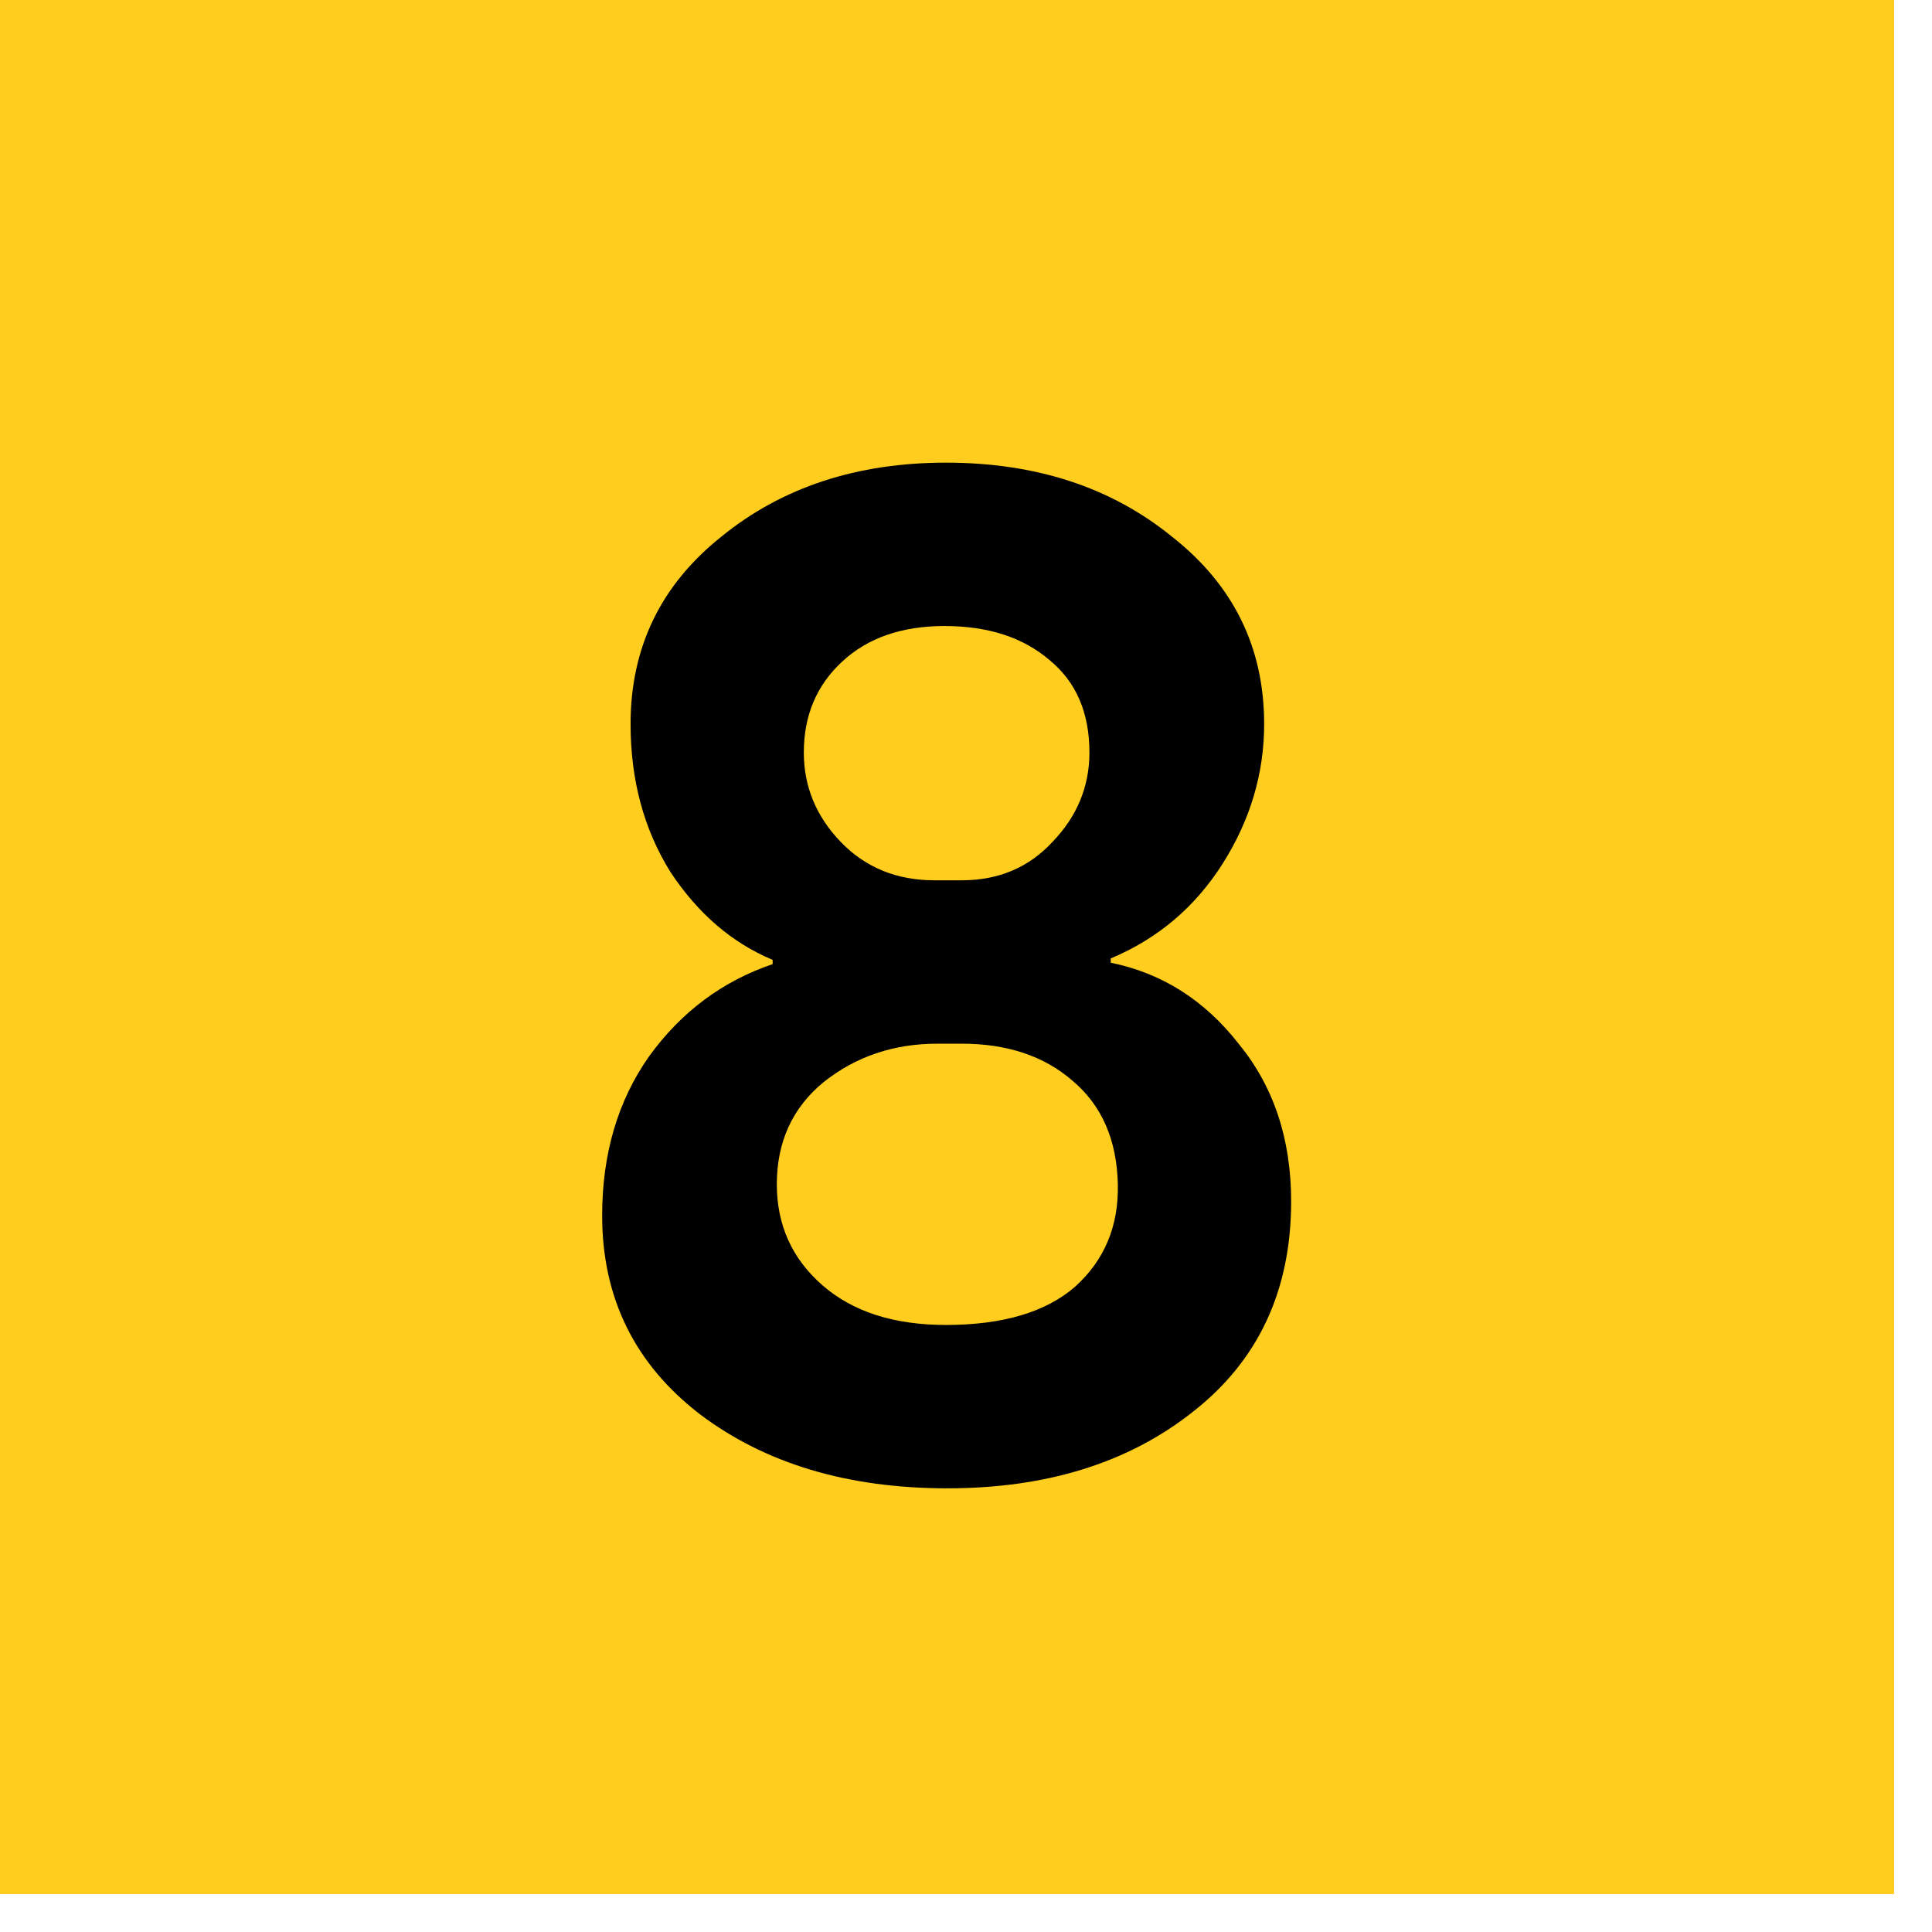 <?xml version="1.0" encoding="UTF-8"?> <svg xmlns="http://www.w3.org/2000/svg" width="34" height="34" viewBox="0 0 34 34" fill="none"><rect width="33.333" height="33.333" fill="#FFCD1E"></rect><path d="M16.447 15.492H16.922C17.572 15.492 18.105 15.267 18.521 14.817C18.955 14.367 19.172 13.842 19.172 13.242C19.172 12.542 18.938 12 18.471 11.617C18.005 11.217 17.388 11.017 16.622 11.017C15.871 11.017 15.271 11.225 14.822 11.642C14.371 12.058 14.146 12.592 14.146 13.242C14.146 13.842 14.363 14.367 14.796 14.817C15.23 15.267 15.78 15.492 16.447 15.492ZM16.922 18.367H16.497C15.73 18.367 15.063 18.592 14.496 19.042C13.947 19.492 13.671 20.092 13.671 20.842C13.671 21.558 13.938 22.15 14.472 22.617C15.005 23.083 15.73 23.317 16.646 23.317C17.646 23.317 18.405 23.092 18.922 22.642C19.438 22.175 19.688 21.575 19.672 20.842C19.655 20.058 19.388 19.45 18.872 19.017C18.372 18.583 17.721 18.367 16.922 18.367ZM20.997 24.842C19.863 25.742 18.422 26.192 16.672 26.192C14.921 26.192 13.472 25.758 12.322 24.892C11.171 24.008 10.597 22.842 10.597 21.392C10.597 20.308 10.871 19.375 11.421 18.592C11.988 17.808 12.713 17.267 13.597 16.967V16.892C12.88 16.592 12.28 16.075 11.796 15.342C11.33 14.592 11.097 13.725 11.097 12.742C11.097 11.392 11.63 10.292 12.697 9.442C13.763 8.575 15.08 8.142 16.646 8.142C18.23 8.142 19.555 8.575 20.622 9.442C21.705 10.292 22.247 11.392 22.247 12.742C22.247 13.608 22.005 14.425 21.521 15.192C21.038 15.958 20.38 16.517 19.547 16.867V16.942C20.447 17.125 21.197 17.6 21.797 18.367C22.413 19.117 22.722 20.042 22.722 21.142C22.722 22.708 22.146 23.942 20.997 24.842Z" fill="black"></path></svg> 
